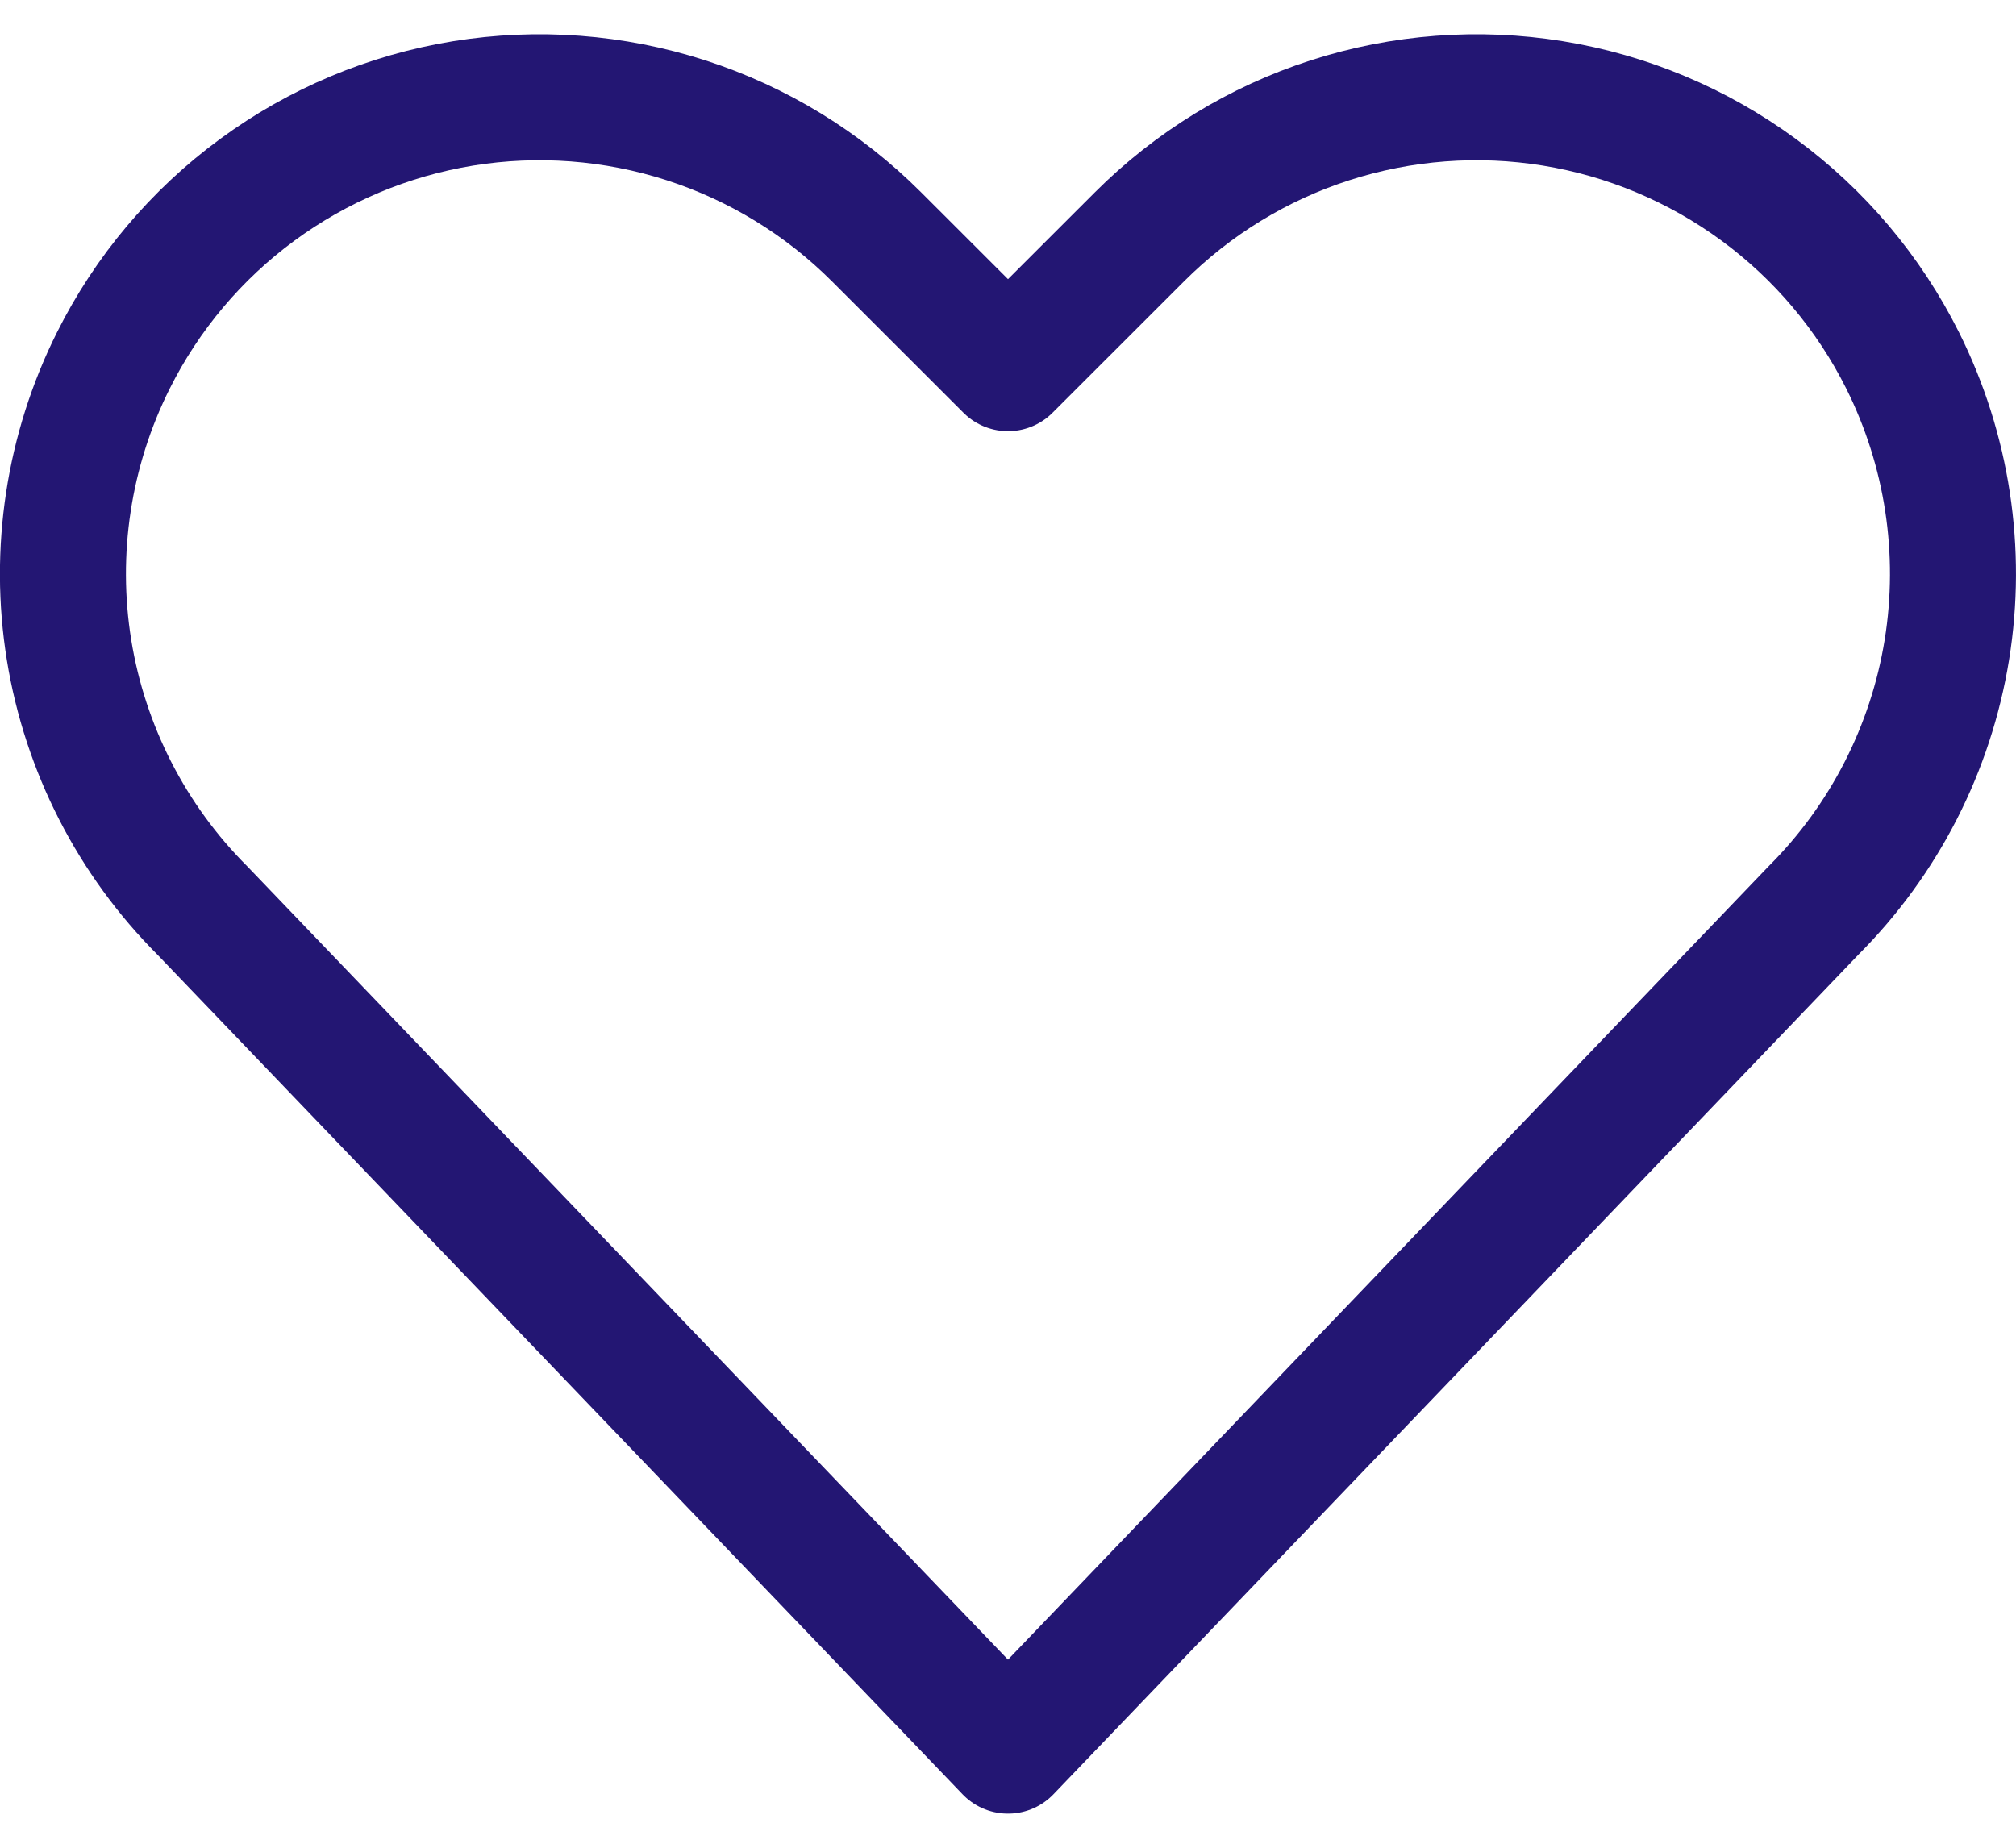<svg width="24" height="22" viewBox="0 0 24 22" fill="none" xmlns="http://www.w3.org/2000/svg">
<path d="M12 20.844L2.412 10.844C1.569 10.002 1.013 8.916 0.822 7.74C0.632 6.564 0.816 5.358 1.349 4.293V4.293C1.751 3.489 2.338 2.792 3.063 2.26C3.787 1.728 4.627 1.375 5.514 1.231C6.401 1.087 7.31 1.156 8.166 1.432C9.021 1.708 9.798 2.183 10.434 2.819L12 4.384L13.566 2.819C14.202 2.183 14.979 1.708 15.834 1.432C16.69 1.156 17.599 1.087 18.486 1.231C19.373 1.375 20.213 1.728 20.937 2.26C21.662 2.792 22.249 3.489 22.651 4.293C23.183 5.358 23.367 6.563 23.177 7.738C22.986 8.914 22.431 9.999 21.589 10.841L12 20.844Z" stroke="#231673" stroke-width="1.5" stroke-linecap="round" stroke-linejoin="round"/>
</svg>
